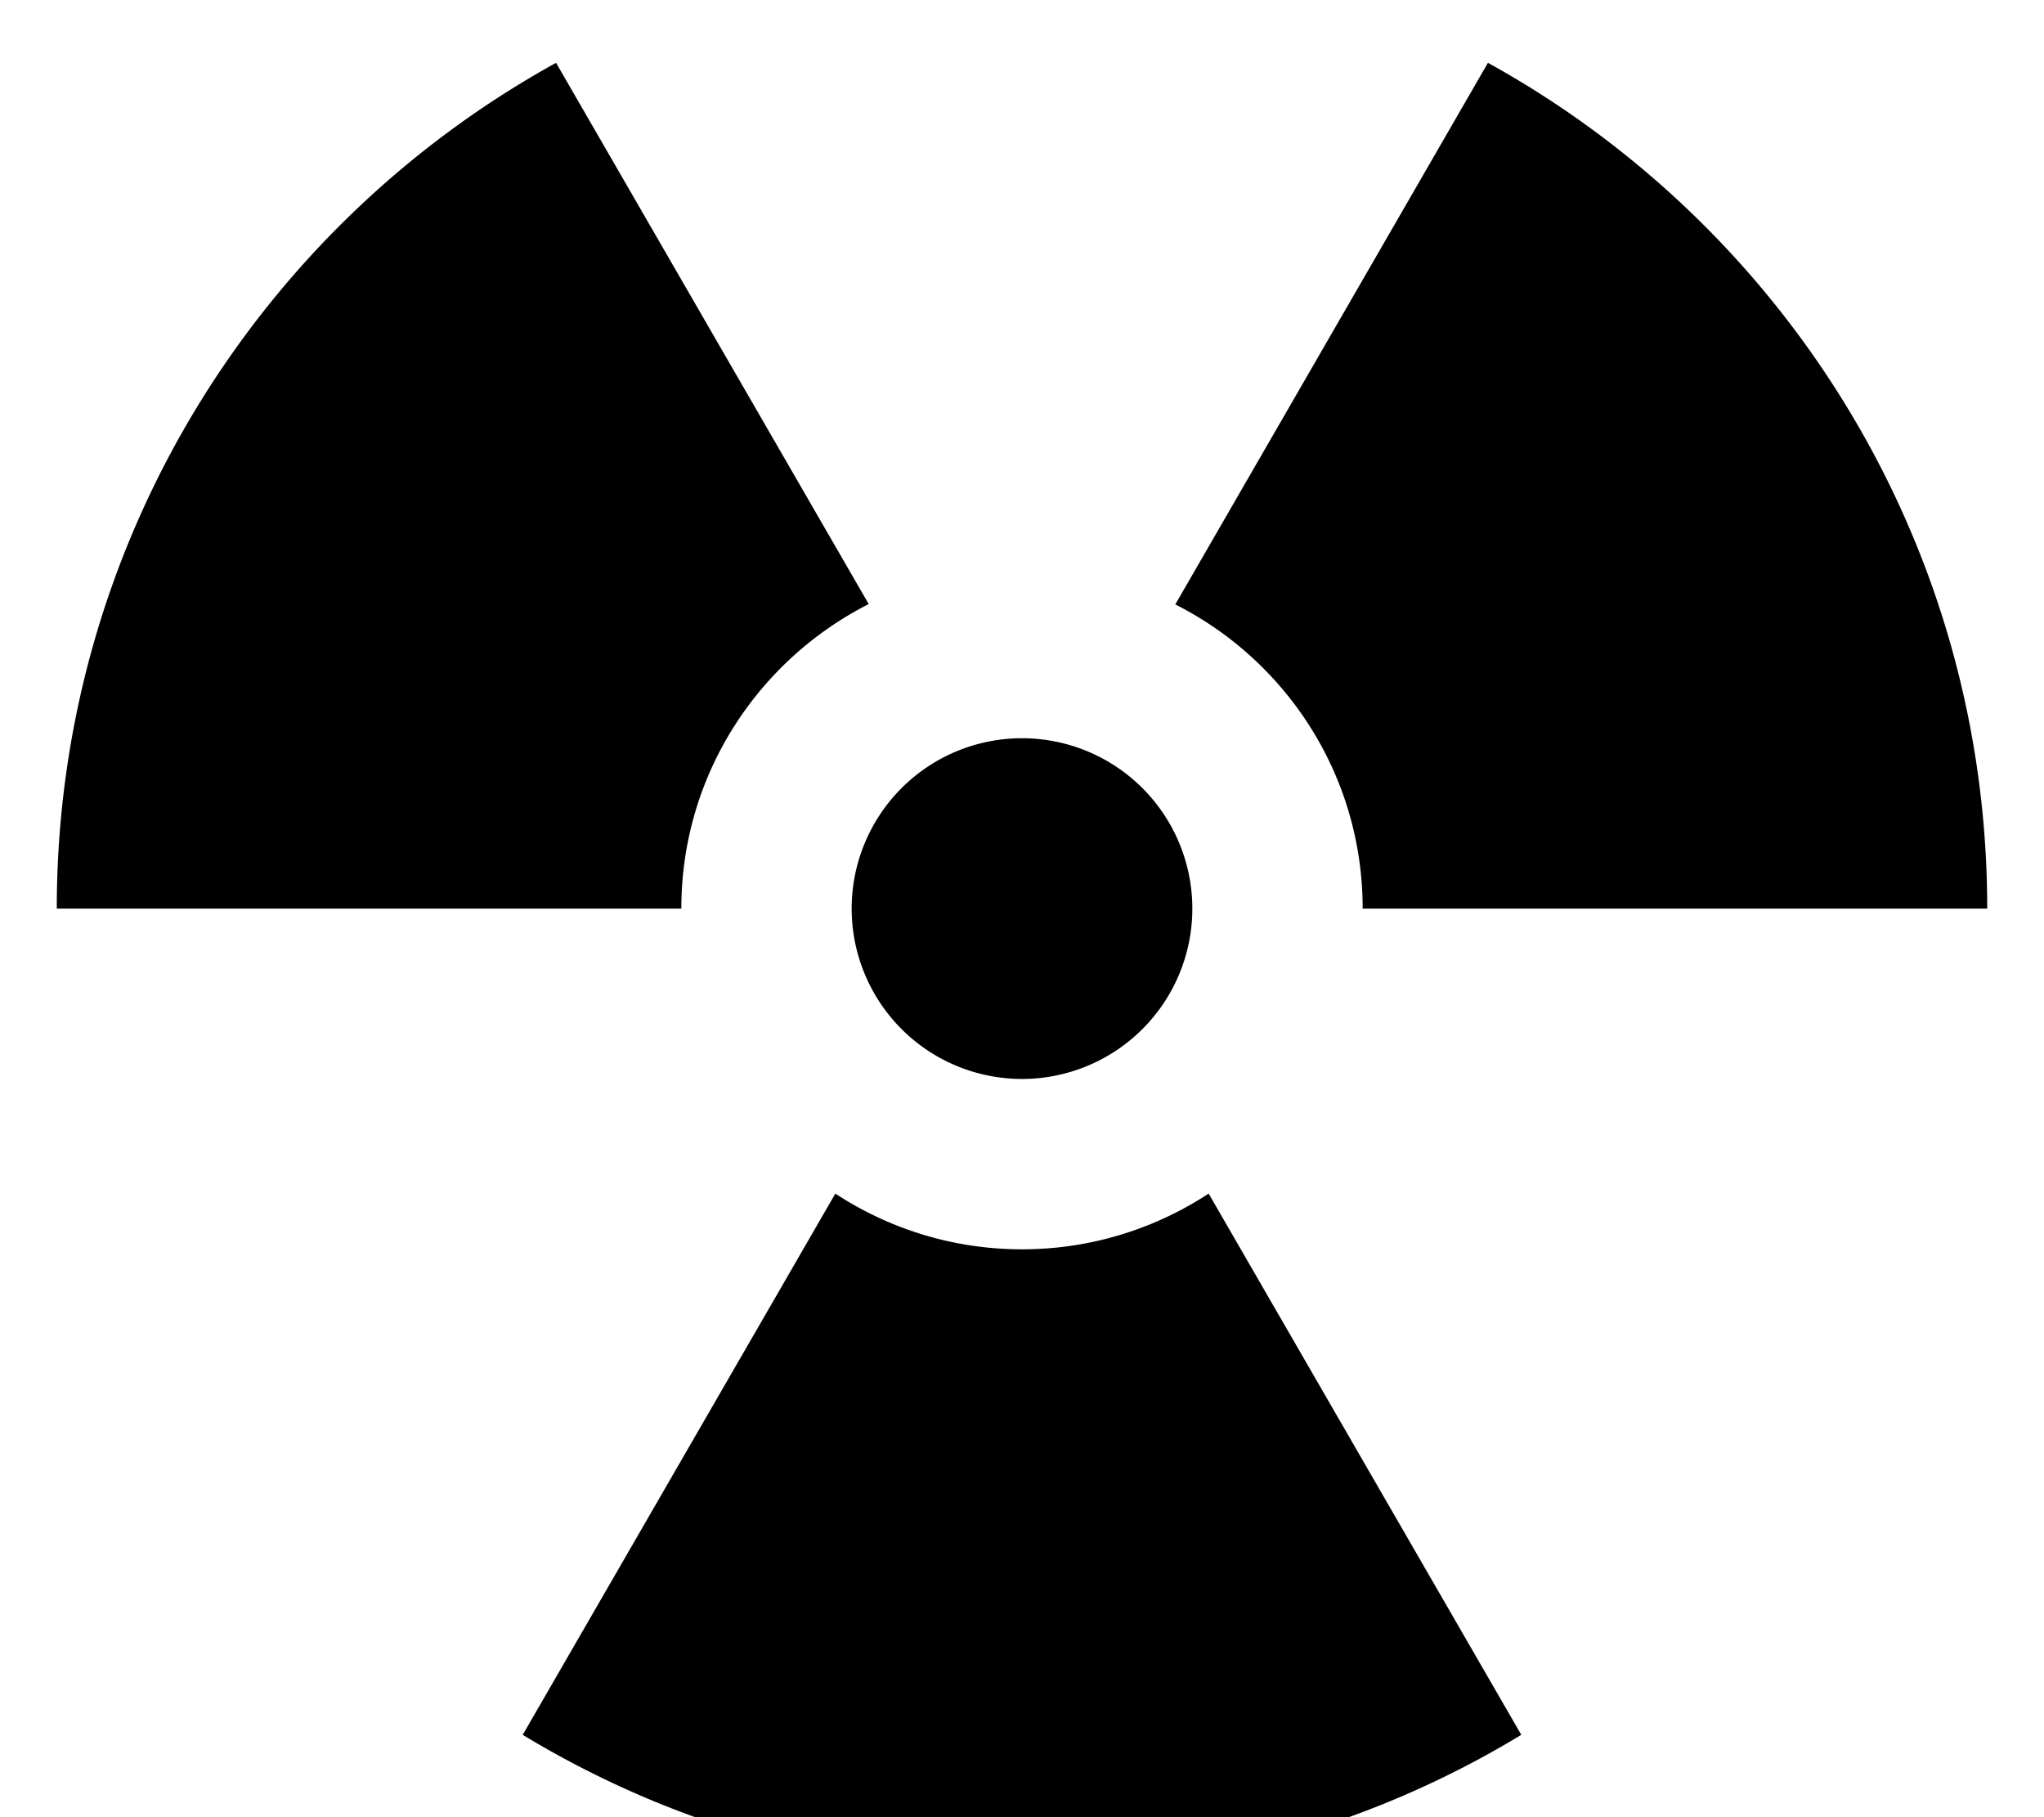 <svg xmlns="http://www.w3.org/2000/svg" viewBox="0 0 576 512"><!--! Font Awesome Pro 7.0.0 by @fontawesome - https://fontawesome.com License - https://fontawesome.com/license (Commercial License) Copyright 2025 Fonticons, Inc. --><path fill="currentColor" d="M419.3 17.7C503.2 64 560 153.4 560 256l-176 0c0-37.5-21.5-69.9-52.8-85.7L419.3 17.7zm-262.6 0l88.1 152.5C213.5 186.1 192 218.5 192 256L16 256C16 153.4 72.8 64 156.7 17.7zm-9.4 471.1l88.1-152.5c15.1 9.9 33.2 15.7 52.6 15.7s37.5-5.8 52.6-15.7l88.1 152.5C387.6 513.7 339.5 528 288 528s-99.6-14.3-140.7-39.2zM288 208a48 48 0 1 1 0 96 48 48 0 1 1 0-96z"/></svg>